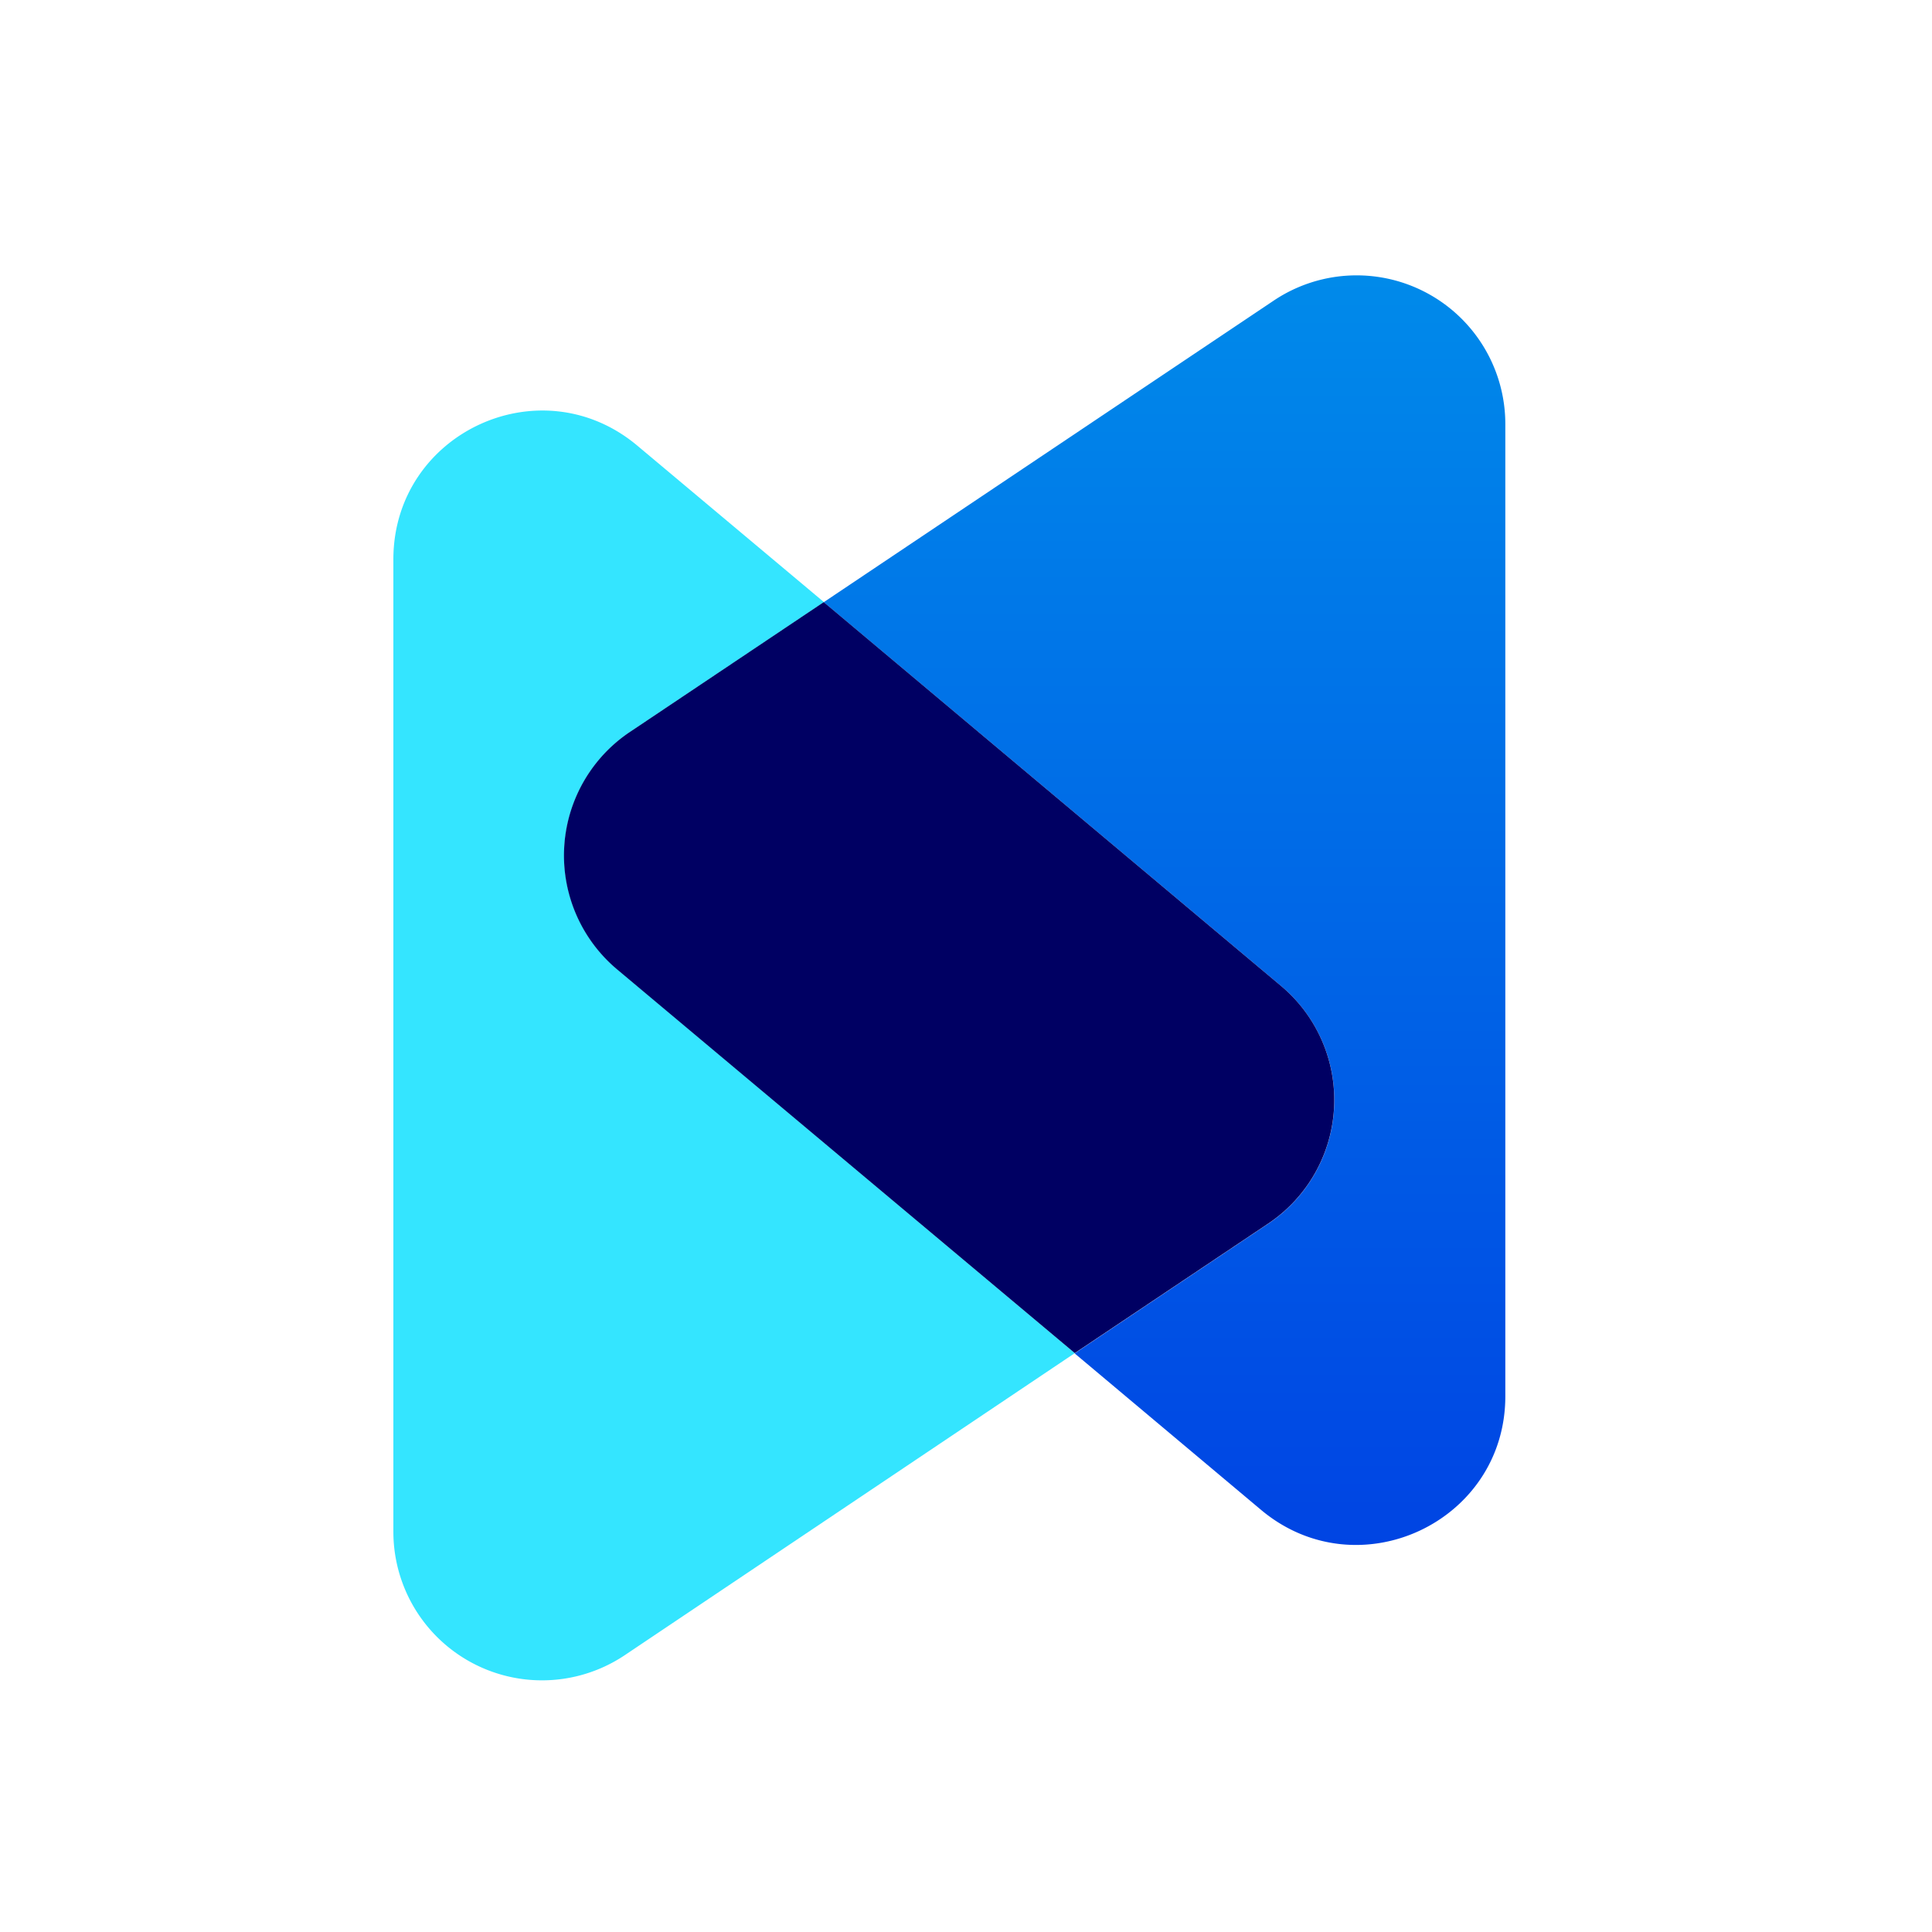 <svg xmlns="http://www.w3.org/2000/svg" width="33" height="33" fill="none"><path fill="url(#a)" d="m21.763 5.13-7.693 5.156 7.817 6.56a2.541 2.541 0 0 1-.22 4.053l-3.311 2.218 3.184 2.673c1.653 1.386 4.172.212 4.172-1.941V7.24a2.54 2.54 0 0 0-3.949-2.11z"/><path fill="#34E5FF" d="m10.762 12.502 3.312-2.217-3.188-2.673C9.23 6.224 6.719 7.399 6.719 9.556v16.607a2.539 2.539 0 0 0 3.952 2.109l7.688-5.16-7.816-6.556a2.538 2.538 0 0 1 .22-4.054z"/><path fill="#000063" d="m21.886 16.845-7.816-6.56-3.312 2.218a2.54 2.54 0 0 0-.22 4.053l7.82 6.556 3.312-2.218a2.54 2.54 0 0 0 .216-4.049z"/><defs><linearGradient id="a" x1="19.893" x2="19.893" y1="4.749" y2="27.048" gradientUnits="userSpaceOnUse"><stop stop-color="#008AEA"/><stop offset="1" stop-color="#0042E3"/></linearGradient></defs></svg>